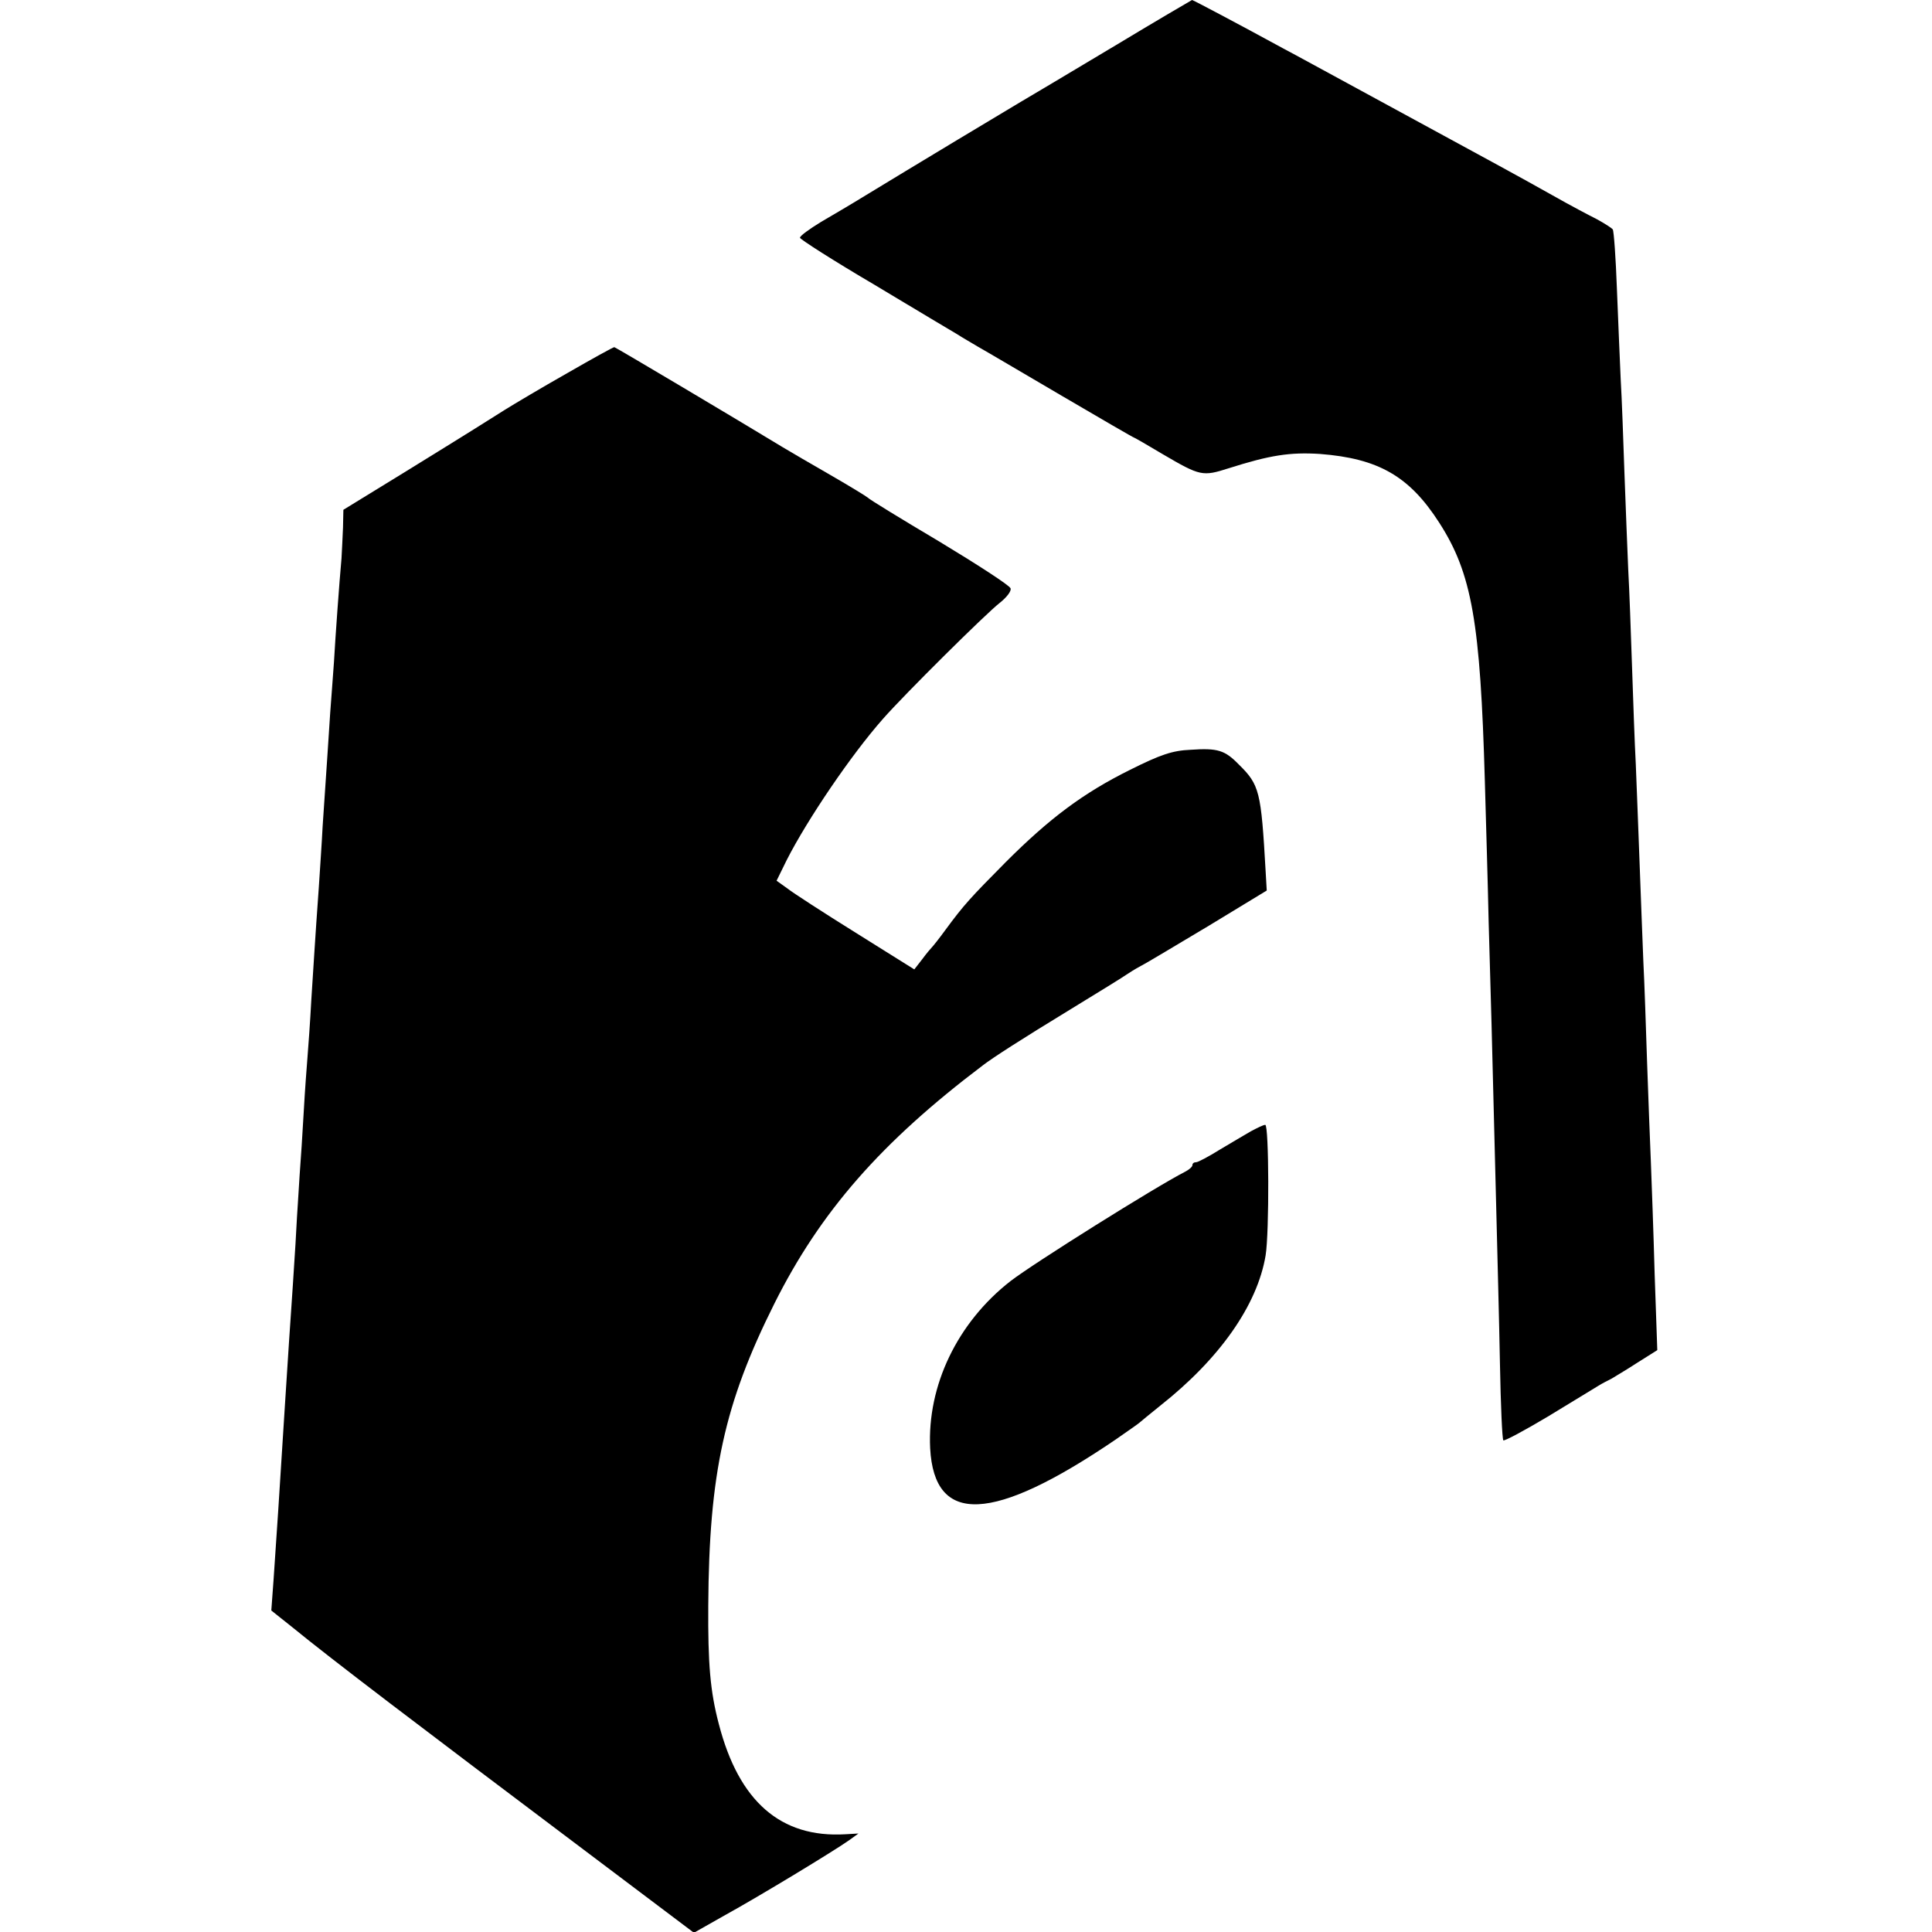 <?xml version="1.0" standalone="no"?>
<!DOCTYPE svg PUBLIC "-//W3C//DTD SVG 20010904//EN"
 "http://www.w3.org/TR/2001/REC-SVG-20010904/DTD/svg10.dtd">
<svg version="1.0" xmlns="http://www.w3.org/2000/svg"
 width="512pt" height="512pt" viewBox="0 0 512 512"
 preserveAspectRatio="xMidYMid meet">
<g transform="translate(0,512) scale(0.1,-0.1)"
fill="#000000" stroke="none">
<path d="M2945 4993 c-115 -69 -223 -133 -240 -143 -24 -14 -272 -163 -446
-269 -15 -9 -52 -31 -83 -49 -31 -19 -56 -37 -56 -42 0 -4 89 -61 198 -125
108 -65 207 -124 219 -131 12 -8 37 -22 55 -33 18 -10 118 -69 222 -130 104
-61 190 -111 192 -111 1 0 36 -20 76 -44 99 -58 105 -59 174 -37 110 35 163
43 242 38 155 -12 237 -59 316 -182 87 -135 109 -264 121 -685 3 -107 8 -274
10 -370 5 -171 9 -309 20 -755 3 -121 8 -309 10 -418 2 -110 6 -201 9 -204 2
-3 56 26 118 63 62 38 122 74 133 81 11 7 27 15 35 19 8 5 39 23 68 42 l54 34
-7 201 c-3 111 -8 245 -10 297 -2 52 -7 170 -10 263 -3 92 -7 213 -10 270 -2
56 -7 174 -10 262 -3 88 -8 205 -10 260 -3 55 -7 172 -10 260 -3 88 -7 203
-10 255 -2 52 -7 167 -10 255 -3 88 -7 201 -10 250 -2 50 -7 157 -10 239 -3
82 -8 153 -11 158 -3 4 -22 16 -42 27 -20 10 -73 38 -117 63 -98 55 -137 76
-435 238 -129 70 -255 139 -280 152 -110 60 -238 128 -241 128 -2 -1 -98 -57
-214 -127z"/>
<path d="M1503 4131 c-67 -38 -141 -82 -165 -97 -54 -34 -77 -49 -270 -168
l-158 -97 -1 -47 c-1 -26 -3 -63 -4 -82 -6 -66 -16 -205 -20 -275 -3 -38 -7
-99 -10 -135 -4 -62 -9 -139 -20 -300 -2 -41 -7 -113 -10 -160 -11 -153 -13
-194 -20 -300 -3 -58 -8 -125 -10 -150 -2 -25 -7 -90 -10 -145 -3 -55 -8 -131
-11 -170 -2 -38 -7 -105 -9 -147 -2 -43 -7 -108 -9 -145 -5 -69 -14 -209 -21
-318 -15 -240 -22 -346 -30 -461 l-6 -82 54 -43 c109 -89 329 -256 774 -591
l292 -220 83 47 c89 49 287 169 328 198 l25 18 -35 -2 c-171 -10 -282 87 -335
292 -23 87 -29 160 -28 314 2 351 43 536 175 800 122 244 283 428 553 632 26
20 102 69 230 147 77 47 145 89 150 93 6 4 23 15 38 23 16 8 97 57 181 107
l153 93 -3 52 c-12 211 -16 228 -71 282 -37 38 -56 44 -128 39 -48 -2 -80 -13
-160 -53 -125 -62 -214 -129 -330 -245 -93 -94 -110 -112 -160 -180 -16 -22
-32 -42 -35 -45 -3 -3 -15 -17 -26 -32 l-21 -27 -155 97 c-85 53 -167 106
-182 118 l-28 20 27 55 c55 108 171 279 255 374 58 66 273 279 309 307 19 15
32 32 29 39 -3 8 -88 63 -189 124 -101 60 -186 112 -189 116 -3 3 -47 30 -99
60 -52 30 -109 63 -127 74 -110 67 -443 265 -446 265 -3 0 -59 -31 -125 -69z"/>
<path d="M3315 2122 c-16 -9 -54 -32 -83 -49 -29 -18 -57 -33 -62 -33 -6 0
-10 -3 -10 -8 0 -4 -9 -12 -19 -17 -80 -41 -402 -243 -463 -290 -141 -110
-221 -277 -213 -443 11 -205 166 -198 490 22 33 23 62 43 65 46 3 3 28 23 55
45 157 124 257 266 279 398 10 61 9 347 -1 346 -5 0 -21 -8 -38 -17z"/>
</g>
</svg>

